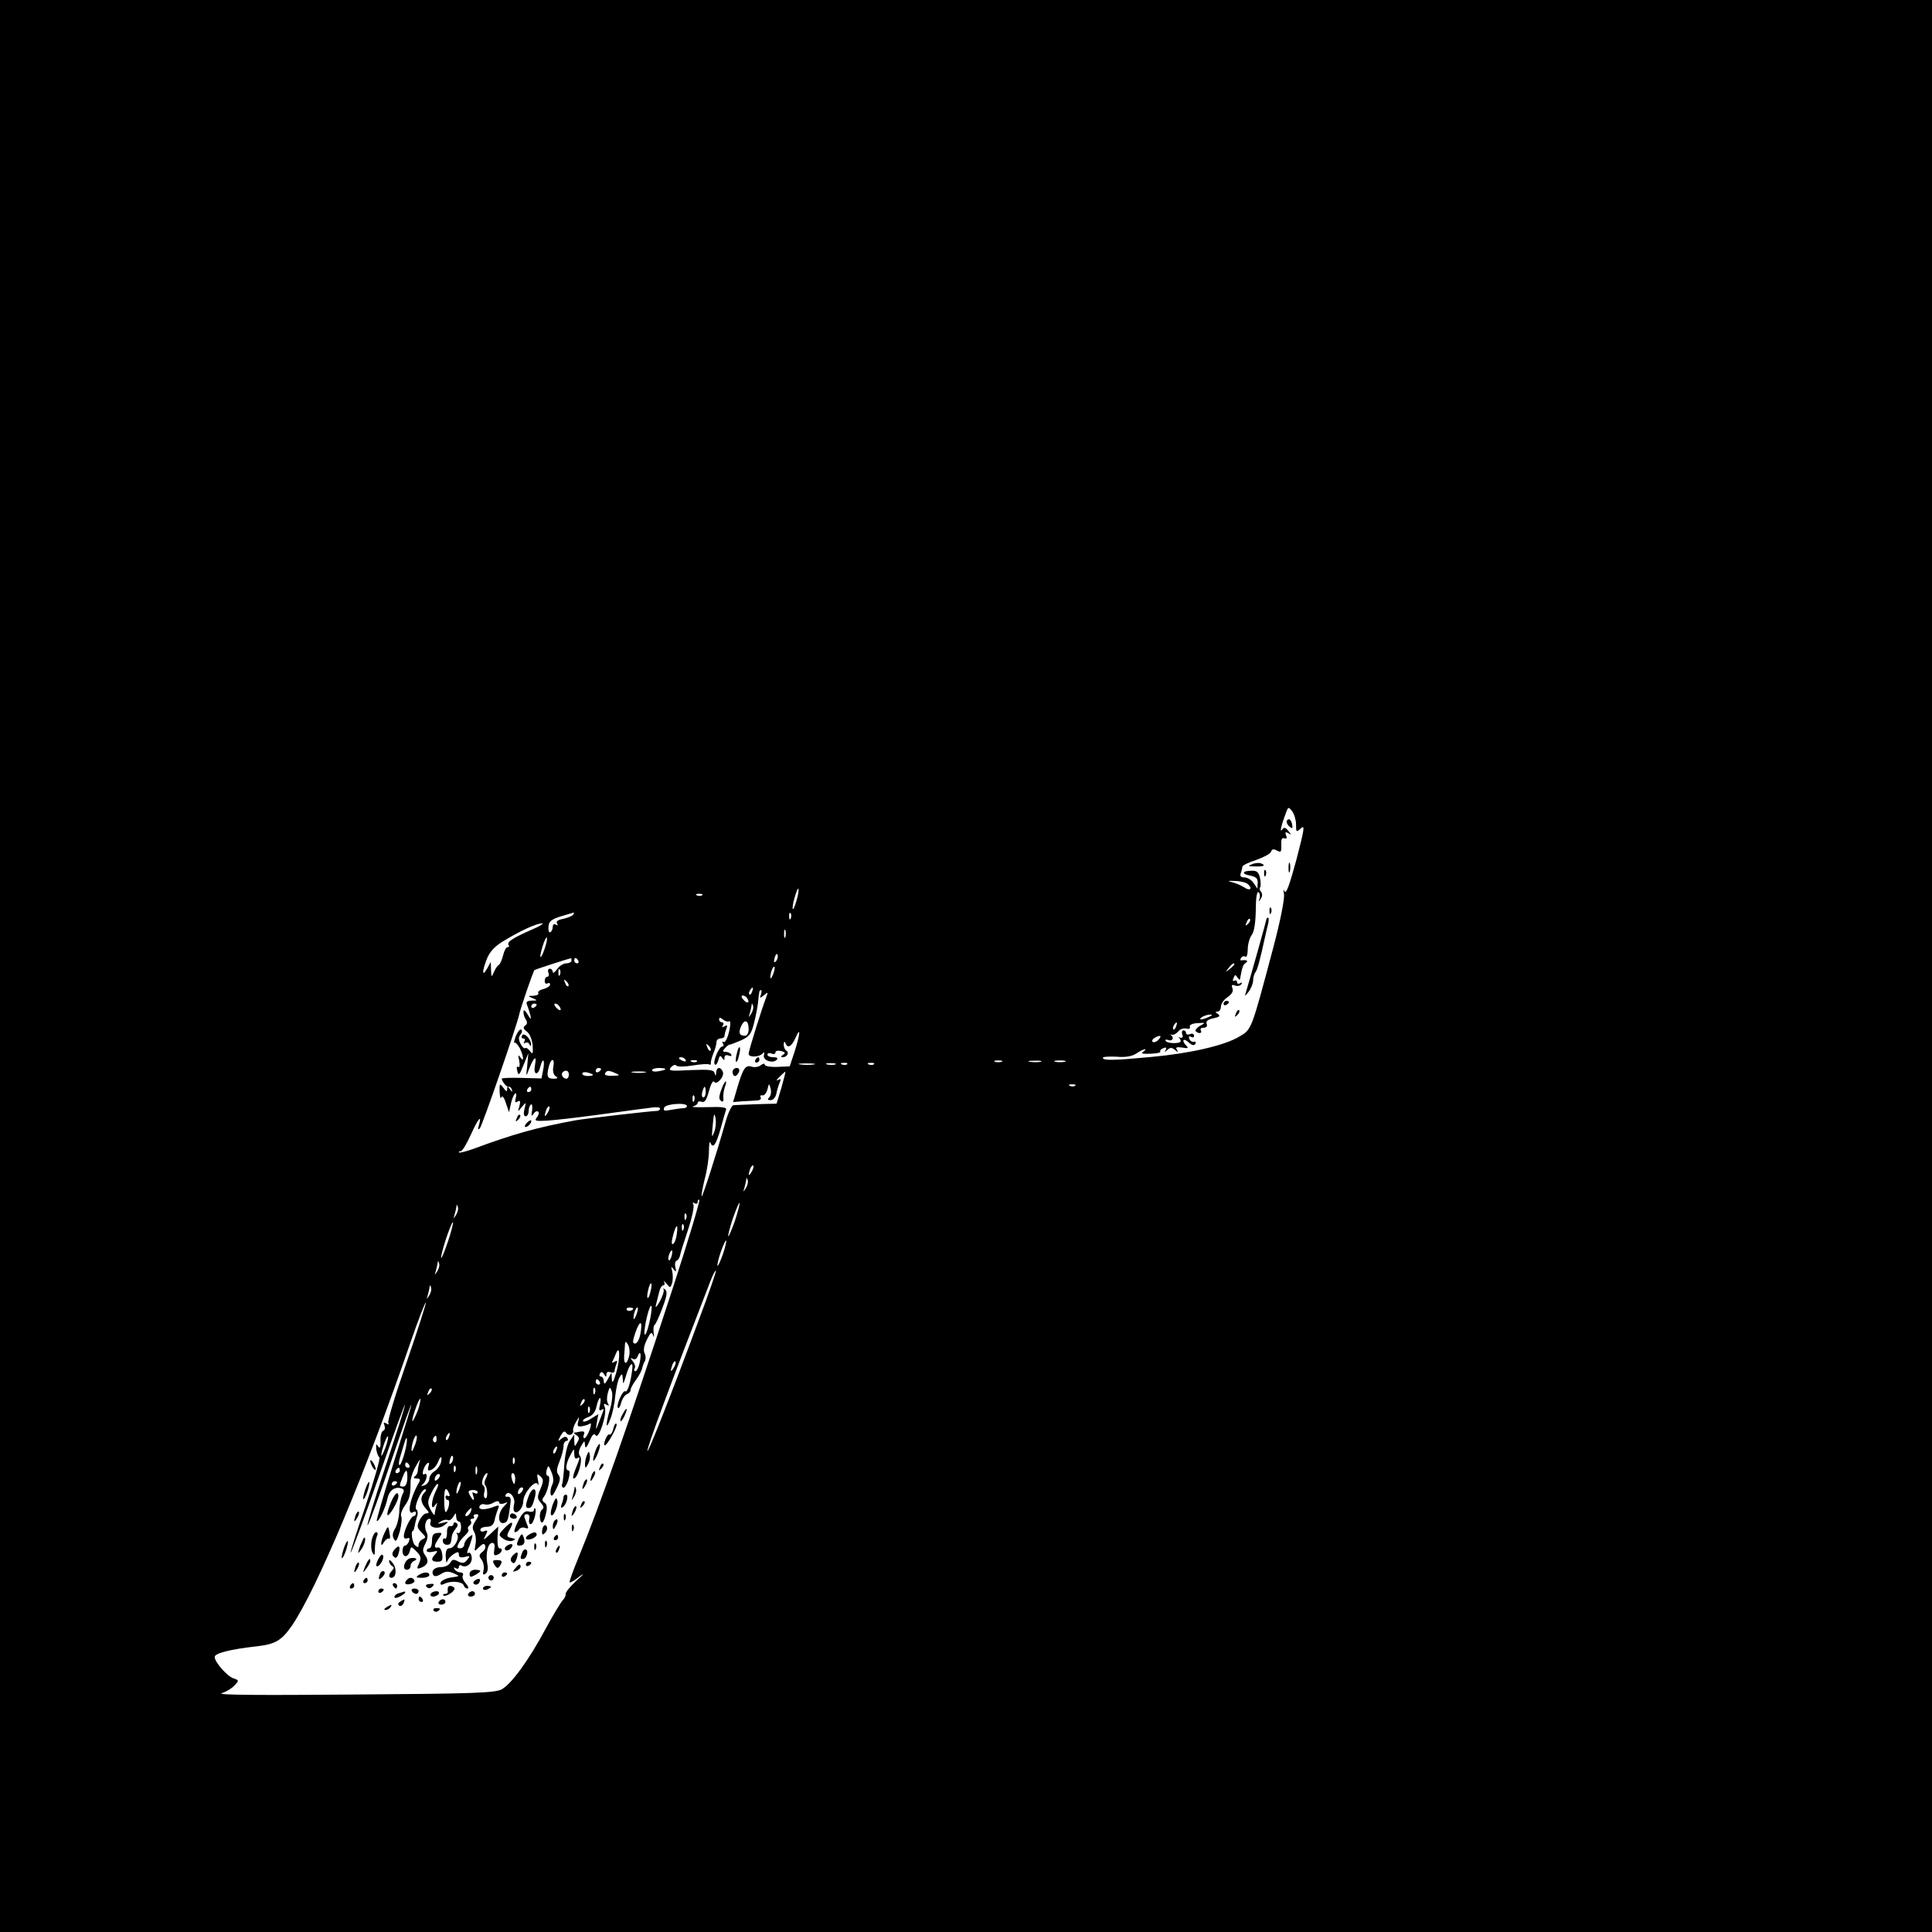 <?xml version="1.0" standalone="no"?>
<!DOCTYPE svg PUBLIC "-//W3C//DTD SVG 20010904//EN"
 "http://www.w3.org/TR/2001/REC-SVG-20010904/DTD/svg10.dtd">
<svg version="1.0" xmlns="http://www.w3.org/2000/svg"
 width="720pt" height="720pt" viewBox="0 0 720 720"
 preserveAspectRatio="xMidYMid meet">
<g transform="translate(0,720) scale(0.1,-0.1)"
fill="#000000" stroke="none">
<path d="M0 3600 l0 -3600 3600 0 3600 0 0 3600 0 3600 -3600 0 -3600 0 0
-3600z m4830 527 c0 -29 1 -29 18 -14 16 15 13 -3 -17 -118 -25 -92 -38 -129
-44 -117 -4 11 -5 7 -2 -10 3 -17 -13 -98 -40 -200 -83 -312 -80 -304 -128
-332 -56 -33 -184 -62 -327 -75 -137 -13 -180 -14 -180 -3 0 4 23 5 50 4 34
-3 58 1 75 12 13 9 28 16 32 16 4 0 1 -4 -7 -10 -10 -6 -2 -8 27 -7 23 1 40 4
37 8 -2 4 3 10 12 13 10 4 13 2 8 -7 -5 -9 -4 -9 6 0 11 10 17 10 29 0 12 -10
13 -9 7 1 -6 9 -1 11 20 8 21 -4 24 -2 16 6 -20 20 -13 32 7 14 13 -12 21 -14
26 -6 3 6 1 9 -6 8 -6 -2 -14 3 -17 11 -3 8 0 11 7 7 6 -4 11 -2 11 4 0 7 -7
10 -15 6 -8 -3 -15 -1 -15 4 0 6 -4 10 -10 10 -5 0 -7 -7 -4 -15 4 -10 1 -14
-7 -12 -8 2 -11 2 -6 0 4 -3 7 -8 7 -13 0 -10 -49 -10 -56 1 -3 5 2 6 10 3 16
-6 23 10 9 19 -5 2 -3 2 4 1 6 -2 17 4 24 12 7 9 20 13 30 11 10 -3 16 0 13 7
-2 6 9 12 28 13 32 2 32 2 10 -10 -12 -7 -19 -16 -16 -20 11 -11 26 -8 19 3
-3 6 1 10 10 10 11 0 15 5 12 14 -4 10 4 17 25 21 23 5 27 9 17 16 -10 6 -11
9 -1 9 6 0 12 8 12 19 0 10 11 26 25 35 16 11 22 22 18 33 -5 12 -2 15 10 10
9 -3 19 -1 23 5 4 7 3 8 -4 4 -7 -4 -12 -2 -12 4 0 6 -4 8 -10 5 -6 -3 -7 1
-3 10 5 13 7 14 14 3 5 -7 9 -11 10 -8 8 45 11 55 22 62 11 7 2 12 -16 9 -5
-1 -6 3 -2 9 3 6 11 8 16 5 5 -4 9 9 9 27 0 19 7 43 15 54 9 12 14 44 15 92 0
44 4 71 10 67 5 -3 7 -13 4 -23 -5 -14 -4 -14 4 -2 7 9 7 19 2 26 -6 6 -7 13
-4 17 3 3 3 18 0 34 -5 22 -12 29 -31 28 -36 0 -40 -12 -6 -18 23 -5 29 -11
28 -28 l-1 -21 -14 21 c-8 12 -23 21 -34 21 -14 0 -18 5 -14 16 3 9 6 19 6 24
0 5 23 16 51 25 28 10 53 23 56 31 3 10 10 11 22 4 15 -8 17 -5 16 21 -1 21 2
28 11 25 9 -3 11 0 7 11 -5 12 -3 14 8 8 12 -8 12 -6 0 9 -11 13 -16 14 -23 4
-10 -14 -3 17 14 62 9 24 10 24 24 6 8 -11 14 -33 14 -49z m-182 -220 c22 -17
12 -30 -11 -14 -13 8 -34 17 -48 20 -16 4 -13 5 11 4 19 0 41 -5 48 -10z
m-1679 -61 c-6 -21 -12 -36 -14 -34 -3 2 0 21 6 42 6 21 12 36 14 34 3 -2 0
-21 -6 -42z m-352 18 c-3 -3 -12 -4 -19 -1 -8 3 -5 6 6 6 11 1 17 -2 13 -5z
m-481 -73 c-3 -4 -19 -11 -36 -15 -21 -4 -29 -10 -24 -17 4 -8 3 -9 -4 -5 -7
4 -12 1 -12 -8 0 -8 -4 -17 -9 -20 -5 -3 -8 6 -7 19 1 21 9 28 46 40 25 7 46
14 48 14 2 1 1 -3 -2 -8z m811 -13 c-3 -8 -6 -5 -6 6 -1 11 2 17 5 13 3 -3 4
-12 1 -19z m1704 -21 c-10 -9 -11 -8 -5 6 3 10 9 15 12 12 3 -3 0 -11 -7 -18z
m-2666 -20 c-75 -33 -96 -47 -90 -58 4 -5 2 -9 -4 -9 -5 0 -12 -13 -16 -30 -4
-16 -11 -33 -16 -36 -6 -3 -14 -16 -19 -28 -8 -19 -9 -18 -10 9 l-1 30 -14
-25 c-19 -33 -19 -10 0 38 12 28 30 47 68 69 60 36 115 61 137 62 8 0 -7 -10
-35 -22z m942 -29 c-3 -7 -5 -2 -5 12 0 14 2 19 5 13 2 -7 2 -19 0 -25z m-897
-43 c-16 -47 -23 -40 -8 8 6 20 13 35 16 33 2 -3 -1 -21 -8 -41z m862 -47 c-8
-8 -9 -4 -5 13 4 13 8 18 11 10 2 -7 -1 -18 -6 -23z m-762 2 c0 -5 -9 -10 -19
-10 -11 0 -27 -10 -35 -22 -9 -12 -16 -17 -16 -10 0 6 -5 12 -11 12 -6 0 -9
-7 -5 -15 3 -8 1 -15 -4 -15 -6 0 -10 -7 -10 -16 0 -8 5 -12 10 -9 6 3 10 2
10 -4 0 -6 -11 -13 -25 -17 -14 -3 -22 -10 -19 -15 3 -5 -5 -9 -18 -10 -22 0
-22 -1 -3 -9 19 -8 19 -9 -4 -9 -18 -1 -22 -5 -16 -18 4 -10 9 -27 12 -38 3
-16 1 -15 -11 5 -9 15 -15 19 -15 10 -1 -8 3 -22 9 -30 6 -9 5 -17 -3 -22 -9
-6 -7 -12 6 -22 11 -8 20 -30 22 -52 2 -32 1 -35 -10 -21 -6 9 -15 14 -18 11
-3 -3 -11 4 -17 16 -8 16 -8 25 0 35 6 7 7 16 2 18 -4 3 -13 -8 -20 -25 -6
-17 -8 -28 -5 -24 3 3 12 -6 20 -20 15 -31 17 -56 2 -34 -8 11 -9 8 -4 -13 3
-17 2 -26 -4 -23 -5 4 -7 -3 -3 -16 4 -18 8 -15 23 23 l18 44 -4 -45 c-5 -45
-5 -45 7 -13 18 45 29 52 22 15 -8 -39 11 -44 20 -6 9 36 18 24 10 -14 l-6
-31 -74 2 c-41 1 -74 0 -74 -3 1 -11 18 -32 26 -30 5 1 10 -4 12 -12 2 -9 0
-8 -7 2 -9 13 -11 13 -11 1 0 -11 -4 -9 -14 5 -14 18 -15 17 -14 -16 1 -19 4
-28 6 -20 3 9 10 2 17 -20 l12 -35 7 32 c4 18 11 35 16 38 4 3 6 -5 2 -17 -4
-15 -2 -19 7 -13 10 6 11 1 7 -16 -7 -24 -7 -24 9 -4 16 19 16 19 10 -7 -5
-18 -3 -28 4 -28 6 0 11 9 11 19 0 11 4 22 9 25 4 3 6 -7 4 -22 -4 -21 -2 -24
6 -12 5 8 13 11 17 7 4 -3 1 -13 -5 -21 -11 -13 -6 -15 41 -12 29 2 107 11
174 20 66 9 136 18 155 21 19 2 46 6 62 8 15 2 27 0 27 -4 0 -5 -6 -9 -12 -9
-21 0 -270 -29 -303 -35 -143 -26 -237 -53 -374 -104 -30 -11 -57 -18 -60 -16
-2 3 0 5 6 5 6 0 22 27 37 60 27 60 43 80 31 38 -5 -16 -4 -20 3 -13 9 9 139
385 147 425 4 20 52 161 57 165 2 2 121 41 136 44 1 1 2 -3 2 -9z m25 0 c3 -5
1 -10 -4 -10 -6 0 -11 5 -11 10 0 6 2 10 4 10 3 0 8 -4 11 -10z m2445 -14 c0
-2 -8 -10 -17 -17 -16 -13 -17 -12 -4 4 13 16 21 21 21 13z m-1719 -37 c-5
-13 -10 -19 -10 -12 -1 15 10 45 15 40 3 -2 0 -15 -5 -28z m-794 -1 c-3 -8 -6
-5 -6 6 -1 11 2 17 5 13 3 -3 4 -12 1 -19z m31 -43 c-3 -3 -9 2 -12 12 -6 14
-5 15 5 6 7 -7 10 -15 7 -18z m685 -20 c-3 -9 -8 -14 -10 -11 -3 3 -2 9 2 15
9 16 15 13 8 -4z m33 -11 c-6 -15 -4 -15 11 -3 15 13 16 12 9 -6 -16 -41 -66
-200 -66 -212 0 -15 41 -13 53 2 5 6 7 3 4 -7 -6 -19 32 -33 47 -18 7 7 2 10
-12 10 -12 0 -22 4 -22 10 0 5 7 7 15 4 8 -4 15 -2 15 4 0 6 9 8 21 5 16 -4
17 -8 7 -14 -9 -6 -9 -9 -1 -9 16 0 26 17 13 25 -5 3 -10 14 -9 23 0 11 3 12
6 5 8 -22 23 -14 38 20 20 45 17 13 -4 -53 l-18 -54 -47 -2 c-25 -1 -46 3 -46
8 0 6 -6 5 -15 -2 -8 -6 -23 -9 -34 -5 -23 7 -32 -6 -54 -81 l-15 -51 37 3
c20 1 44 2 54 3 10 1 15 6 12 11 -4 6 -1 9 6 8 7 -2 15 8 19 22 6 24 6 24 12
3 3 -12 1 -26 -5 -32 -8 -8 -7 -11 5 -11 9 0 18 10 21 23 2 12 8 31 12 41 7
15 5 17 -6 11 -8 -4 -5 1 6 12 11 11 21 20 22 19 1 -1 -6 -28 -15 -60 l-18
-59 -74 -2 c-41 -2 -80 -3 -87 -4 -6 0 -19 -27 -28 -58 -35 -124 -87 -285 -90
-281 -2 2 3 30 11 63 9 33 16 80 16 105 0 25 3 39 5 33 9 -26 21 -11 38 49 9
34 19 67 21 73 3 8 -17 11 -68 9 -40 -1 -65 0 -55 3 9 2 17 8 17 13 0 5 7 7
15 4 11 -4 18 6 27 40 7 25 15 41 19 35 9 -15 39 18 33 36 -8 21 -24 19 -25
-2 -1 -14 -2 -15 -6 -2 -3 12 -18 14 -90 11 -76 -4 -84 -3 -72 11 8 8 16 11
19 6 3 -5 30 -5 60 0 30 5 58 7 63 4 4 -2 7 -1 6 4 -1 4 3 21 9 36 7 16 12 35
12 43 0 8 7 14 15 14 8 0 15 4 15 9 0 5 3 17 7 27 5 13 3 15 -7 9 -9 -5 -11
-4 -6 3 4 7 2 12 -3 12 -6 0 -11 5 -11 11 0 8 4 8 15 -1 8 -6 18 -9 23 -6 5 3
5 -14 -1 -39 -6 -25 -15 -42 -20 -38 -6 3 -7 1 -3 -5 4 -7 3 -12 -2 -12 -13 0
-37 -59 -28 -67 4 -4 9 3 13 16 4 17 8 19 14 9 7 -11 9 -11 9 1 0 8 6 11 16 7
8 -3 12 -2 9 4 -3 6 -13 10 -21 10 -12 0 -12 3 -2 14 7 8 15 14 18 13 3 0 21
7 42 16 31 14 38 24 48 64 7 27 13 60 15 76 4 45 5 47 11 47 3 0 3 -7 0 -16z
m-51 -15 c11 -17 -1 -21 -15 -4 -8 9 -8 15 -2 15 6 0 14 -5 17 -11z m-785 -23
c0 -3 -4 -8 -10 -11 -5 -3 -10 -1 -10 4 0 6 5 11 10 11 6 0 10 -2 10 -4z m85
-7 c11 -16 1 -19 -13 -3 -7 8 -8 14 -3 14 5 0 13 -5 16 -11z m715 -26 c-11
-17 -11 -17 -6 0 3 10 6 24 7 30 0 9 2 9 5 0 3 -7 0 -20 -6 -30z m1705 -13
c-27 -12 -43 -12 -25 0 8 5 22 9 30 9 10 0 8 -3 -5 -9z m-1715 -46 c0 -13 -6
-24 -13 -24 -22 0 -26 11 -15 36 13 28 28 22 28 -12z m1593 11 c-3 -9 -8 -14
-10 -11 -3 3 -2 9 2 15 9 16 15 13 8 -4z m-65 -49 c-7 -8 -17 -12 -22 -9 -4 3
-2 9 5 14 22 13 31 11 17 -5z m-1670 -41 c-3 -3 -9 2 -12 12 -6 14 -5 15 5 6
7 -7 10 -15 7 -18z m-93 -35 c3 -6 -1 -7 -9 -4 -18 7 -21 14 -7 14 6 0 13 -4
16 -10z m-493 -26 c-3 -16 1 -30 9 -35 10 -6 8 -9 -8 -9 -24 0 -27 9 -17 48 9
31 22 28 16 -4z m535 20 c-3 -3 -12 -4 -19 -1 -8 3 -5 6 6 6 11 1 17 -2 13 -5z
m1136 -1 c-7 -2 -19 -2 -25 0 -7 3 -2 5 12 5 14 0 19 -2 13 -5z m145 0 c-10
-2 -28 -2 -40 0 -13 2 -5 4 17 4 22 1 32 -1 23 -4z m90 0 c-10 -2 -26 -2 -35
0 -10 3 -2 5 17 5 19 0 27 -2 18 -5z m-935 -10 c-13 -2 -35 -2 -50 0 -16 2 -5
4 22 4 28 0 40 -2 28 -4z m80 0 c-7 -2 -21 -2 -30 0 -10 3 -4 5 12 5 17 0 24
-2 18 -5z m44 1 c-3 -3 -12 -4 -19 -1 -8 3 -5 6 6 6 11 1 17 -2 13 -5z m100 0
c-3 -3 -12 -4 -19 -1 -8 3 -5 6 6 6 11 1 17 -2 13 -5z m-1017 -18 c0 -3 -4 -8
-10 -11 -5 -3 -10 -1 -10 4 0 6 5 11 10 11 6 0 10 -2 10 -4z m240 0 c0 -2 -11
-6 -25 -8 -14 -3 -25 -1 -25 3 0 5 11 9 25 9 14 0 25 -2 25 -4z m-360 -21 c0
-8 -4 -15 -9 -15 -13 0 -22 16 -14 24 11 11 23 6 23 -9z m90 -1 c0 -2 -9 -4
-20 -4 -11 0 -20 4 -20 9 0 5 9 7 20 4 11 -3 20 -7 20 -9z m85 6 c17 -7 14 -9
-13 -9 -20 -1 -31 3 -27 9 7 12 13 12 40 0z m108 3 c-13 -2 -33 -2 -45 0 -13
2 -3 4 22 4 25 0 35 -2 23 -4z m1604 -49 c-3 -3 -12 -4 -19 -1 -8 3 -5 6 6 6
11 1 17 -2 13 -5z m-2027 -14 c0 -5 -5 -10 -11 -10 -5 0 -7 5 -4 10 3 6 8 10
11 10 2 0 4 -4 4 -10z m650 -10 c0 -11 -4 -20 -9 -20 -5 0 -7 9 -4 20 3 11 7
20 9 20 2 0 4 -9 4 -20z m-43 -32 c-3 -8 -6 -5 -6 6 -1 11 2 17 5 13 3 -3 4
-12 1 -19z m-27 -20 c0 -5 -6 -8 -14 -8 -7 0 -28 -3 -45 -6 -25 -5 -30 -4 -26
8 6 15 85 20 85 6z m-519 -25 c-12 -20 -14 -14 -5 12 4 9 9 14 11 11 3 -2 0
-13 -6 -23z m620 -73 c-8 -21 -9 -19 -6 15 5 57 7 63 12 35 2 -14 0 -37 -6
-50z m140 -147 c-12 -20 -14 -14 -5 12 4 9 9 14 11 11 3 -2 0 -13 -6 -23z
m-21 -60 c-11 -17 -11 -17 -6 0 3 10 6 24 7 30 0 9 2 9 5 0 3 -7 0 -20 -6 -30z
m-270 -365 c-169 -519 -272 -813 -356 -1017 -19 -46 -33 -85 -31 -88 3 -2 20
8 38 23 19 14 14 7 -11 -15 -25 -23 -44 -46 -42 -52 1 -5 -4 -16 -12 -24 -7
-8 -35 -54 -61 -102 -64 -120 -130 -210 -166 -229 -26 -13 -106 -16 -552 -19
-349 -3 -512 -2 -491 5 17 5 38 18 48 29 17 18 17 19 -3 26 -24 7 -71 61 -71
80 0 14 59 29 160 40 67 8 90 22 128 77 92 135 275 570 442 1056 29 84 55 151
57 148 2 -2 -30 -102 -71 -221 -42 -120 -73 -222 -69 -228 4 -6 1 -7 -7 -2
-10 6 -12 4 -7 -8 3 -9 1 -17 -5 -19 -6 -2 -11 -19 -10 -38 1 -25 -2 -30 -9
-20 -7 11 -8 9 -7 -10 2 -14 7 -28 12 -31 4 -4 -20 -87 -53 -185 -34 -98 -58
-175 -54 -170 4 4 52 132 105 284 53 152 97 272 97 267 1 -6 -33 -111 -74
-235 -41 -123 -70 -219 -65 -214 6 6 46 116 90 245 95 277 97 272 6 -15 -36
-116 -64 -212 -62 -214 7 -6 33 49 40 84 7 31 28 45 53 37 10 -4 10 -10 2 -24
-5 -11 -11 -39 -11 -62 -1 -23 -8 -52 -16 -64 -9 -15 -11 -27 -4 -38 7 -14 11
-8 22 28 6 25 9 50 5 56 -3 6 2 23 13 39 19 26 22 42 22 90 0 13 9 40 21 60
11 20 17 28 13 17 -3 -11 -7 -27 -7 -35 0 -8 -5 -18 -11 -22 -7 -5 -4 -8 7 -8
13 0 15 -4 7 -17 -34 -61 -45 -124 -19 -108 5 4 9 1 9 -4 0 -6 -4 -11 -8 -11
-10 0 -34 -47 -37 -72 -1 -10 4 -14 12 -11 9 4 11 0 7 -11 -3 -9 -10 -16 -15
-16 -5 0 -9 -9 -9 -20 0 -25 20 -26 27 -1 5 19 5 19 25 -1 17 -17 18 -24 10
-44 -10 -20 -9 -22 6 -17 26 10 32 25 17 46 -11 15 -11 23 0 44 9 18 11 32 4
44 -10 19 -3 49 12 49 4 0 6 -6 3 -14 -7 -20 32 -27 53 -9 17 13 16 14 -7 8
-21 -5 -22 -4 -7 5 9 6 21 8 26 5 6 -3 14 3 20 12 10 17 10 17 11 1 0 -10 4
-18 10 -18 5 0 9 -11 8 -24 -1 -14 -6 -22 -12 -19 -5 3 -6 1 -2 -5 9 -16 -11
-52 -29 -52 -10 0 -15 -10 -14 -32 1 -18 3 -26 5 -18 3 9 13 21 24 28 16 10
20 10 20 -2 0 -10 7 -12 23 -8 19 5 20 4 8 -11 -10 -13 -17 -14 -34 -6 -16 9
-22 8 -29 -5 -5 -9 -20 -16 -33 -16 -26 0 -40 -14 -30 -30 4 -6 14 -5 28 4 17
11 28 11 47 3 25 -11 25 -11 -10 -16 -19 -3 -36 -12 -38 -19 -2 -9 3 -10 15
-4 24 12 66 8 71 -6 2 -7 8 -12 14 -12 6 0 3 9 -6 19 -10 11 -15 25 -11 30 3
6 -1 11 -9 11 -8 0 -18 5 -22 12 -4 7 -3 8 4 4 7 -4 12 -2 12 4 0 6 4 9 9 6
18 -11 41 6 39 29 -1 13 -7 21 -12 18 -6 -4 -6 1 -2 13 5 10 11 28 14 39 5 18
4 18 -11 6 -9 -7 -17 -20 -17 -27 0 -8 -7 -14 -15 -14 -12 0 -13 4 -6 18 5 10
17 24 25 31 9 8 14 17 11 21 -3 5 -1 11 5 15 6 4 8 11 5 16 -4 5 -1 9 5 9 6 0
9 4 6 8 -3 5 1 9 9 9 11 0 10 -5 -3 -25 -12 -18 -13 -28 -5 -41 6 -10 8 -30 5
-47 -5 -28 -5 -28 13 -10 14 14 20 15 23 6 3 -7 -2 -18 -11 -24 -12 -10 -13
-15 -2 -29 7 -10 10 -27 7 -39 -4 -15 -2 -19 7 -13 8 5 11 18 7 37 -7 38 2 78
19 78 8 0 10 -9 7 -25 -3 -20 -1 -24 12 -19 17 7 22 24 7 24 -5 0 -8 18 -7 41
l3 40 -30 -28 c-26 -24 -28 -25 -18 -6 10 19 9 22 -4 17 -8 -4 -15 -1 -15 5 0
6 11 11 24 11 16 0 25 7 29 23 2 12 8 31 12 41 7 16 5 18 -11 12 -34 -14 -63
-14 -57 0 2 7 11 10 18 8 7 -3 23 -1 34 6 13 7 21 7 21 1 0 -6 8 -7 18 -4 16
7 16 6 0 -11 -23 -23 -24 -65 -2 -62 16 2 19 11 27 81 1 12 -3 19 -11 17 -8
-1 -11 2 -7 8 12 19 37 -11 31 -35 -3 -12 -3 -25 1 -28 11 -11 33 14 33 38 0
29 45 83 54 64 3 -8 4 -1 1 14 -5 24 -4 27 9 15 12 -11 12 -18 0 -47 -13 -30
-12 -36 2 -52 10 -11 12 -19 5 -24 -6 -3 -10 -17 -9 -30 3 -31 15 -23 23 16 5
21 3 34 -6 39 -9 6 -10 12 -2 22 15 19 27 78 15 78 -6 0 -8 10 -5 21 6 20 7
20 18 -7 8 -19 9 -35 3 -47 -5 -10 -8 -26 -6 -35 3 -12 9 -6 22 21 14 28 16
40 7 51 -8 10 -7 22 4 49 8 20 15 46 15 57 0 11 5 20 11 20 5 0 7 5 4 10 -5 8
-12 7 -23 -2 -14 -12 -14 -10 -3 11 10 17 15 20 21 11 4 -7 13 -9 19 -6 6 4 9
11 7 14 -2 4 2 18 10 32 13 22 14 23 9 3 -5 -18 -2 -21 15 -18 11 2 24 6 29
10 5 3 4 -8 -2 -25 -6 -16 -15 -30 -19 -30 -4 0 -5 6 -2 14 4 10 0 13 -13 11
-10 -2 -20 -4 -23 -4 -3 -1 1 -5 9 -10 10 -7 11 -13 2 -27 -9 -17 -10 -17 -11
6 l0 24 -16 -23 c-10 -14 -18 -50 -21 -88 -2 -36 -6 -69 -8 -74 -3 -4 -1 -10
3 -13 5 -3 14 10 20 29 6 20 6 35 1 35 -13 0 -11 24 6 56 14 27 15 28 15 6 0
-13 4 -20 10 -17 13 8 13 4 -5 -39 -8 -20 -12 -36 -7 -36 15 0 35 70 24 83 -7
8 -6 20 3 37 13 22 14 23 15 5 1 -15 6 -11 17 14 10 25 17 31 23 22 11 -18 43
80 34 104 -6 14 -4 16 6 10 9 -5 11 -4 6 4 -5 7 -5 24 -1 39 7 25 8 25 15 7 4
-11 1 -40 -6 -65 -18 -58 -17 -86 1 -37 8 20 16 59 18 86 3 27 10 57 15 67 11
17 11 17 13 -6 1 -21 2 -20 11 10 13 47 29 63 24 25 -6 -50 -18 -85 -26 -80
-9 6 -35 -53 -27 -62 3 -3 9 6 12 20 4 14 13 28 21 31 8 3 14 10 14 16 0 6 9
23 21 39 11 15 21 34 22 42 2 8 6 20 10 26 4 7 4 21 -1 30 -5 12 -2 29 9 51
14 28 18 30 23 15 3 -10 4 -6 2 9 -2 15 0 29 3 30 4 2 17 30 29 62 17 45 20
62 11 70 -7 6 -9 6 -6 1 3 -6 -4 -26 -14 -45 -11 -19 -17 -26 -15 -15 3 11 8
32 12 48 3 15 10 27 16 27 5 0 6 6 3 13 -4 6 0 4 8 -6 15 -18 15 -18 22 2 3
12 3 31 0 44 -5 18 -4 19 5 7 10 -12 11 -11 7 7 -3 12 -1 23 5 25 5 2 10 10
12 18 1 8 15 52 30 97 15 45 24 88 20 94 -4 8 -3 9 4 5 7 -4 12 -2 12 5 0 7 3
10 6 7 3 -4 -40 -147 -96 -320z m229 243 c-12 -34 -23 -60 -25 -58 -2 2 6 32
17 66 12 34 23 60 25 58 2 -2 -6 -32 -17 -66z m-1039 22 c-11 -17 -11 -17 -6
0 3 10 6 24 7 30 0 9 2 9 5 0 3 -7 0 -20 -6 -30z m857 -15 c-3 -8 -6 -5 -6 6
-1 11 2 17 5 13 3 -3 4 -12 1 -19z m-887 -83 c-12 -36 -24 -65 -26 -63 -2 2 6
34 18 71 12 36 24 65 26 62 2 -2 -6 -34 -18 -70z m877 43 c-3 -8 -6 -5 -6 6
-1 11 2 17 5 13 3 -3 4 -12 1 -19z m-25 -18 c-2 -17 -8 -33 -14 -36 -5 -3 -6
6 -2 23 12 50 23 59 16 13z m172 -74 c-9 -26 -18 -45 -20 -43 -2 2 3 25 12 51
9 26 18 45 20 43 2 -2 -3 -25 -12 -51z m-191 -6 c-3 -12 -8 -19 -11 -16 -5 6
5 36 12 36 2 0 2 -9 -1 -20z m-873 -57 c-11 -17 -11 -17 -6 0 3 10 6 24 7 30
0 9 2 9 5 0 3 -7 0 -20 -6 -30z m975 -180 c-104 -281 -188 -494 -192 -490 -5
5 86 250 235 634 9 23 18 40 20 38 2 -2 -26 -84 -63 -182z m-181 103 c-3 -15
-8 -25 -11 -23 -2 3 -1 17 3 31 3 15 8 25 11 23 2 -3 1 -17 -3 -31z m-824 -13
c-11 -17 -11 -17 -6 0 3 10 6 24 7 30 0 9 2 9 5 0 3 -7 0 -20 -6 -30z m819
-106 c-7 -29 -14 -46 -17 -39 -2 7 2 36 9 65 7 29 14 46 17 39 2 -7 -2 -36 -9
-65z m-59 57 c0 -8 -19 -13 -24 -6 -3 5 1 9 9 9 8 0 15 -2 15 -3z m11 -25 c-5
-13 -10 -19 -10 -12 -1 15 10 45 15 40 3 -2 0 -15 -5 -28z m15 -73 c-4 -18
-12 -33 -19 -33 -11 0 -10 9 2 44 17 47 27 41 17 -11z m-42 -81 c-8 -33 -20
-32 -18 3 1 15 3 34 3 42 1 12 3 12 12 -2 5 -10 7 -29 3 -43z m-48 -62 c-10
-34 -15 -41 -16 -23 l-1 25 -14 -25 c-11 -19 -14 -21 -15 -7 0 9 -5 17 -11 17
-5 0 -7 5 -3 11 4 8 9 7 15 -2 7 -12 9 -12 9 0 0 7 6 11 15 7 8 -3 15 -1 15 3
0 5 3 17 7 27 5 13 3 15 -7 9 -7 -5 -11 -4 -8 1 3 5 9 18 13 29 16 39 17 -19
1 -72z m88 39 c-4 -18 -11 -32 -16 -32 -5 0 -6 5 -3 10 4 6 1 18 -7 27 -9 12
-10 15 0 9 7 -4 15 -1 18 9 10 25 15 11 8 -23z m127 -19 c-12 -20 -14 -14 -5
12 4 9 9 14 11 11 3 -2 0 -13 -6 -23z m-276 -53 c3 -5 1 -10 -4 -10 -6 0 -11
5 -11 10 0 6 2 10 4 10 3 0 8 -4 11 -10z m-634 -43 c-10 -9 -11 -8 -5 6 3 10
9 15 12 12 3 -3 0 -11 -7 -18z m616 1 c-3 -8 -6 -5 -6 6 -1 11 2 17 5 13 3 -3
4 -12 1 -19z m-658 -59 c-7 -19 -16 -38 -20 -44 -5 -5 -2 12 7 38 9 27 18 46
20 44 2 -2 -1 -19 -7 -38z m612 18 c-10 -9 -11 -8 -5 6 3 10 9 15 12 12 3 -3
0 -11 -7 -18z m65 -3 c-5 -17 -3 -23 4 -19 13 8 13 8 -6 -40 -14 -37 -15 -38
-10 -7 l6 32 -26 -16 c-13 -9 -27 -14 -31 -11 -3 4 5 11 19 16 17 6 27 20 31
40 4 17 9 31 13 31 3 0 3 -12 0 -26z m-39 -26 c-3 -8 -6 -5 -6 6 -1 11 2 17 5
13 3 -3 4 -12 1 -19z m-524 -93 c-3 -9 -8 -14 -10 -11 -3 3 -2 9 2 15 9 16 15
13 8 -4z m-237 -41 c-8 -21 -15 -34 -15 -28 -1 15 20 76 25 71 2 -2 -2 -21
-10 -43z m112 15 c-6 -16 -12 -29 -13 -27 -6 6 8 58 16 58 4 0 3 -14 -3 -31z
m79 16 c0 -8 -4 -12 -9 -9 -5 3 -6 10 -3 15 9 13 12 11 12 -6z m-119 -49 c-7
-25 -15 -46 -19 -46 -4 0 -3 15 3 33 5 17 12 40 15 50 12 39 13 7 1 -37z m565
9 c-3 -9 -8 -14 -10 -11 -3 3 -2 9 2 15 9 16 15 13 8 -4z m-391 -47 c-8 -8 -9
-4 -5 13 4 13 8 18 11 10 2 -7 -1 -18 -6 -23z m-39 1 c-3 -11 -14 -26 -24 -32
-11 -7 -19 -19 -19 -28 0 -9 -8 -20 -17 -24 -15 -5 -16 -4 -5 6 14 15 17 43 3
35 -5 -4 -7 3 -4 14 3 11 10 23 16 27 6 4 8 0 4 -10 -3 -10 -3 -17 1 -17 13 0
28 15 35 33 9 24 16 21 10 -4z m274 -1 c-3 -8 -6 -5 -6 6 -1 11 2 17 5 13 3
-3 4 -12 1 -19z m-392 -8 c3 -5 1 -10 -4 -10 -6 0 -11 5 -11 10 0 6 2 10 4 10
3 0 8 -4 11 -10z m172 -22 c-3 -8 -6 -5 -6 6 -1 11 2 17 5 13 3 -3 4 -12 1
-19z m80 -10 c-3 -7 -5 -2 -5 12 0 14 2 19 5 13 2 -7 2 -19 0 -25z m-287 12
c0 -5 -5 -10 -11 -10 -5 0 -7 5 -4 10 3 6 8 10 11 10 2 0 4 -4 4 -10z m28 -30
c-1 -18 -6 -30 -15 -30 -16 0 -16 1 -3 34 13 34 19 33 18 -4z m114 -2 c-7 -7
-12 -8 -12 -2 0 6 3 14 7 17 3 4 9 5 12 2 2 -3 -1 -11 -7 -17z m179 3 c-6 -10
-7 -22 -3 -26 10 -10 10 -55 0 -48 -5 2 -6 13 -3 23 3 10 1 21 -5 25 -10 6 4
45 16 45 2 0 0 -8 -5 -19z m109 -1 c0 -11 -2 -20 -4 -20 -2 0 -6 9 -9 20 -3
11 -1 20 4 20 5 0 9 -9 9 -20z m-440 -14 c0 -3 -4 -8 -10 -11 -5 -3 -10 -1
-10 4 0 6 5 11 10 11 6 0 10 -2 10 -4z m231 -27 c-5 -13 -10 -19 -10 -12 -1
15 10 45 15 40 3 -2 0 -15 -5 -28z m-87 -6 c-17 -34 -20 -77 -3 -53 9 12 10
12 5 -3 -3 -10 -6 -24 -6 -30 0 -7 -7 1 -15 16 -13 25 -12 32 2 62 9 19 20 35
24 35 4 0 1 -12 -7 -27z m318 -5 c-7 -7 -12 -8 -12 -2 0 6 3 14 7 17 3 4 9 5
12 2 2 -3 -1 -11 -7 -17z m-360 0 c-17 -17 -15 -38 5 -60 13 -14 13 -18 2 -18
-8 0 -19 -12 -26 -26 -10 -22 -9 -28 8 -45 17 -17 17 -20 4 -25 -8 -4 -15 -13
-15 -20 0 -12 -3 -12 -14 -2 -10 10 -16 53 -7 53 2 0 4 7 6 16 1 9 6 26 9 37
4 11 3 23 -2 26 -12 7 18 76 32 76 6 0 5 -5 -2 -12z m92 -4 c3 -8 2 -12 -4 -9
-6 3 -10 1 -10 -4 0 -6 4 -11 9 -11 10 0 3 -38 -8 -45 -6 -3 -8 73 -2 83 3 6
9 1 15 -14z m106 5 c0 -6 -5 -7 -12 -3 -8 5 -9 2 -5 -9 8 -23 0 -22 -12 1 -8
14 -6 18 10 19 10 1 19 -3 19 -8z m-26 -74 c-4 -8 -11 -15 -16 -15 -6 0 -5 6
2 15 7 8 14 15 16 15 2 0 1 -7 -2 -15z"/>
<path d="M4796 4142 c-3 -5 1 -15 8 -21 11 -10 14 -9 12 3 -3 21 -13 29 -20
18z"/>
<path d="M4665 3979 c-16 -6 -14 -8 13 -8 33 -1 41 4 20 12 -7 2 -22 1 -33 -4z"/>
<path d="M4802 3965 c0 -16 2 -22 5 -12 2 9 2 23 0 30 -3 6 -5 -1 -5 -18z"/>
<path d="M4711 3944 c0 -11 3 -14 6 -6 3 7 2 16 -1 19 -3 4 -6 -2 -5 -13z"/>
<path d="M4731 3804 c0 -11 3 -14 6 -6 3 7 2 16 -1 19 -3 4 -6 -2 -5 -13z"/>
<path d="M4720 3776 c0 -4 -55 -201 -76 -271 -6 -20 -6 -20 10 0 8 11 16 29
16 41 0 11 4 24 8 30 7 7 17 42 38 139 1 6 5 22 9 38 4 15 4 27 1 27 -3 0 -6
-2 -6 -4z"/>
<path d="M4560 3459 c0 -5 5 -7 10 -4 6 3 10 8 10 11 0 2 -4 4 -10 4 -5 0 -10
-5 -10 -11z"/>
<path d="M4606 3423 c-6 -14 -5 -15 5 -6 7 7 10 15 7 18 -3 3 -9 -2 -12 -12z"/>
<path d="M1946 3342 c-4 -7 -2 -12 4 -12 6 0 8 -5 4 -12 -4 -6 -3 -8 4 -4 5 3
13 0 15 -6 3 -7 6 -8 6 -2 2 19 -25 48 -33 36z"/>
<path d="M1926 3033 c-6 -14 -5 -15 5 -6 7 7 10 15 7 18 -3 3 -9 -2 -12 -12z"/>
<path d="M1962 3014 c-7 -8 -8 -14 -3 -14 10 0 25 19 20 25 -2 1 -10 -3 -17
-11z"/>
<path d="M2746 3274 c-4 -14 -5 -28 -3 -31 3 -2 8 8 11 23 4 14 5 28 3 31 -3
2 -8 -8 -11 -23z"/>
<path d="M2815 3250 c-3 -5 -1 -10 4 -10 6 0 11 5 11 10 0 6 -2 10 -4 10 -3 0
-8 -4 -11 -10z"/>
<path d="M2730 3205 c0 -8 4 -15 9 -15 5 0 11 7 15 15 3 9 0 15 -9 15 -8 0
-15 -7 -15 -15z"/>
<path d="M2690 3144 c-12 -32 -12 -41 -1 -48 5 -4 8 2 7 11 -2 10 1 28 5 41 5
12 6 22 4 22 -3 0 -10 -12 -15 -26z"/>
<path d="M2320 1929 c-7 -11 -10 -23 -7 -25 2 -2 9 7 15 21 14 30 7 33 -8 4z"/>
<path d="M2286 1877 c-3 -15 -10 -25 -15 -23 -7 5 -24 -34 -18 -40 6 -7 48 67
45 78 -3 7 -8 0 -12 -15z"/>
<path d="M2220 1796 c-15 -42 -11 -55 6 -17 8 19 12 36 9 39 -2 3 -9 -7 -15
-22z"/>
<path d="M2187 1777 c-4 -10 -7 -26 -7 -35 1 -15 2 -15 11 1 6 10 9 25 7 35
-3 16 -4 15 -11 -1z"/>
<path d="M1380 1755 c0 -5 5 -17 10 -25 5 -8 10 -10 10 -5 0 6 -5 17 -10 25
-5 8 -10 11 -10 5z"/>
<path d="M2236 1733 c-6 -14 -5 -15 5 -6 7 7 10 15 7 18 -3 3 -9 -2 -12 -12z"/>
<path d="M2206 1705 c-9 -26 -7 -32 5 -12 6 10 9 21 6 23 -2 3 -7 -2 -11 -11z"/>
<path d="M2176 1675 c-9 -26 -7 -32 5 -12 6 10 9 21 6 23 -2 3 -7 -2 -11 -11z"/>
<path d="M1361 1649 c-6 -18 -9 -34 -7 -36 2 -2 9 10 15 28 6 18 9 34 7 36 -2
2 -9 -10 -15 -28z"/>
<path d="M2141 1653 c-1 -6 -4 -20 -7 -30 -5 -17 -5 -17 6 0 6 10 9 23 6 30
-3 9 -5 9 -5 0z"/>
<path d="M1970 1624 c-12 -32 -13 -44 -1 -44 12 0 16 8 25 43 8 35 -11 36 -24
1z"/>
<path d="M1456 1599 c-19 -47 -16 -61 6 -27 21 34 28 57 19 63 -5 3 -16 -14
-25 -36z"/>
<path d="M2100 1621 c0 -5 -3 -17 -7 -27 -4 -11 -3 -15 4 -11 14 9 24 47 12
47 -5 0 -9 -4 -9 -9z"/>
<path d="M2061 1596 c-6 -16 -10 -34 -8 -40 6 -17 29 33 24 52 -3 13 -7 10
-16 -12z"/>
<path d="M2166 1593 c-6 -14 -5 -15 5 -6 7 7 10 15 7 18 -3 3 -9 -2 -12 -12z"/>
<path d="M2136 1575 c-9 -26 -7 -32 5 -12 6 10 9 21 6 23 -2 3 -7 -2 -11 -11z"/>
<path d="M1990 1573 c0 -6 -9 -9 -19 -6 -15 4 -24 -5 -40 -36 -12 -23 -17 -41
-12 -41 5 0 13 5 16 11 4 6 14 8 22 5 10 -4 13 -2 10 6 -3 7 -8 20 -11 29 -4
10 -2 16 7 16 9 0 12 -7 9 -19 -2 -10 0 -18 6 -18 10 0 24 51 16 59 -2 2 -4 0
-4 -6z"/>
<path d="M1326 1555 c-9 -26 -7 -32 5 -12 6 10 9 21 6 23 -2 3 -7 -2 -11 -11z"/>
<path d="M1900 1550 c0 -5 7 -10 16 -10 8 0 12 5 9 10 -3 6 -10 10 -16 10 -5
0 -9 -4 -9 -10z"/>
<path d="M2101 1544 c0 -11 3 -14 6 -6 3 7 2 16 -1 19 -3 4 -6 -2 -5 -13z"/>
<path d="M2067 1533 c-4 -3 -7 -13 -7 -22 1 -13 3 -13 11 2 11 19 8 33 -4 20z"/>
<path d="M1690 1521 c0 -6 -6 -10 -12 -8 -8 1 -13 -9 -12 -25 0 -15 -4 -25 -8
-22 -4 3 -8 -1 -8 -9 0 -7 7 -14 15 -14 14 0 16 4 19 33 1 6 7 18 14 27 9 10
10 17 2 22 -5 3 -10 1 -10 -4z"/>
<path d="M1880 1505 c-23 -24 -23 -26 -5 -39 11 -8 26 -11 35 -8 13 5 12 7 -2
10 -21 4 -22 7 -7 34 16 30 6 31 -21 3z"/>
<path d="M2027 1514 c-4 -4 -7 -14 -7 -23 0 -11 3 -12 11 -4 6 6 10 16 7 23
-2 6 -7 8 -11 4z"/>
<path d="M2131 1504 c0 -11 3 -14 6 -6 3 7 2 16 -1 19 -3 4 -6 -2 -5 -13z"/>
<path d="M1432 1485 c-15 -32 -15 -57 -1 -32 6 9 14 15 18 13 5 -3 6 6 3 19
-5 31 -6 31 -20 0z"/>
<path d="M1385 1460 c-3 -16 -2 -37 3 -46 7 -13 9 -11 9 12 0 16 3 37 7 47 5
10 4 17 -2 17 -6 0 -13 -13 -17 -30z"/>
<path d="M1610 1458 c0 -15 -4 -28 -10 -28 -5 0 -10 -4 -10 -9 0 -5 10 -7 23
-4 18 5 20 3 10 -8 -19 -19 -16 -29 8 -29 16 0 20 5 17 28 -2 15 -8 26 -15 25
-17 -4 -16 8 2 34 14 20 14 22 -5 20 -15 -1 -20 -8 -20 -29z"/>
<path d="M1933 1465 c-9 -20 -8 -25 2 -25 18 0 24 11 16 32 -5 15 -8 13 -18
-7z"/>
<path d="M1970 1480 c-8 -5 -12 -12 -9 -15 8 -8 39 5 39 16 0 11 -11 11 -30
-1z"/>
<path d="M2065 1470 c-3 -5 -1 -10 4 -10 6 0 11 5 11 10 0 6 -2 10 -4 10 -3 0
-8 -4 -11 -10z"/>
<path d="M1342 1438 c-10 -30 -10 -31 3 -14 13 17 21 46 12 46 -1 0 -8 -15
-15 -32z"/>
<path d="M1281 1429 c-6 -18 -9 -34 -7 -36 2 -2 9 10 15 28 6 18 9 34 7 36 -2
2 -9 -10 -15 -28z"/>
<path d="M2031 1444 c0 -11 3 -14 6 -6 3 7 2 16 -1 19 -3 4 -6 -2 -5 -13z"/>
<path d="M1890 1440 c-8 -5 -11 -12 -7 -16 4 -4 13 -2 19 4 15 15 7 24 -12 12z"/>
<path d="M1991 1434 c0 -11 3 -14 6 -6 3 7 2 16 -1 19 -3 4 -6 -2 -5 -13z"/>
<path d="M1470 1425 c-9 -11 -10 -19 -3 -26 8 -8 13 -5 18 11 9 28 2 35 -15
15z"/>
<path d="M2075 1429 c-4 -6 -5 -12 -2 -15 2 -3 7 2 10 11 7 17 1 20 -8 4z"/>
<path d="M1946 1414 c-8 -21 -8 -24 3 -24 12 0 22 28 12 35 -5 3 -12 -2 -15
-11z"/>
<path d="M1911 1403 c-9 -10 -10 -18 -3 -25 7 -7 12 -3 17 12 9 27 4 32 -14
13z"/>
<path d="M1411 1392 c-7 -13 -11 -26 -8 -28 8 -8 29 25 25 38 -3 8 -9 4 -17
-10z"/>
<path d="M1529 1393 c-21 -5 -33 -43 -13 -43 8 0 14 6 14 14 0 8 6 16 13 19
17 6 6 14 -14 10z"/>
<path d="M1361 1363 c-10 -26 -10 -27 4 -9 8 11 15 23 15 28 0 15 -7 8 -19
-19z"/>
<path d="M1450 1383 c0 -7 5 -15 11 -19 8 -4 8 -9 0 -17 -13 -13 -14 -27 -2
-27 17 0 21 32 6 53 -8 12 -15 16 -15 10z"/>
<path d="M1843 1368 c8 -13 13 -14 19 -5 12 18 10 23 -11 23 -15 0 -17 -3 -8
-18z"/>
<path d="M1326 1365 c-9 -26 -7 -32 5 -12 6 10 9 21 6 23 -2 3 -7 -2 -11 -11z"/>
<path d="M1960 1369 c0 -5 5 -7 10 -4 6 3 10 8 10 11 0 2 -4 4 -10 4 -5 0 -10
-5 -10 -11z"/>
<path d="M1920 1355 c-11 -13 -10 -14 4 -9 9 3 16 10 16 15 0 13 -6 11 -20 -6z"/>
<path d="M1416 1334 c-8 -22 -4 -25 11 -9 7 8 9 16 4 19 -5 3 -12 -1 -15 -10z"/>
<path d="M1750 1335 c0 -13 4 -14 20 -5 11 6 20 13 20 15 0 3 -9 5 -20 5 -11
0 -20 -7 -20 -15z"/>
<path d="M1560 1330 c-12 -8 -9 -10 13 -10 15 0 27 5 27 10 0 13 -20 13 -40 0z"/>
<path d="M1870 1329 c0 -5 5 -7 10 -4 6 3 10 8 10 11 0 2 -4 4 -10 4 -5 0 -10
-5 -10 -11z"/>
<path d="M1820 1320 c0 -5 5 -10 10 -10 6 0 10 5 10 10 0 6 -4 10 -10 10 -5 0
-10 -4 -10 -10z"/>
<path d="M1355 1310 c-3 -5 -1 -10 4 -10 6 0 11 5 11 10 0 6 -2 10 -4 10 -3 0
-8 -4 -11 -10z"/>
<path d="M1517 1313 c-13 -13 -7 -21 13 -16 11 3 17 9 14 14 -6 11 -18 12 -27
2z"/>
<path d="M1771 1311 c-8 -6 -9 -11 -3 -15 6 -3 14 -1 17 5 9 14 2 20 -14 10z"/>
<path d="M1305 1290 c-3 -5 -1 -10 4 -10 6 0 11 5 11 10 0 6 -2 10 -4 10 -3 0
-8 -4 -11 -10z"/>
<path d="M1465 1290 c3 -5 8 -10 11 -10 2 0 4 5 4 10 0 6 -5 10 -11 10 -5 0
-7 -4 -4 -10z"/>
<path d="M1590 1286 c7 -7 14 -6 21 1 9 9 7 12 -9 10 -14 -1 -18 -5 -12 -11z"/>
<path d="M1669 1283 c-1 -5 -1 -11 0 -15 0 -5 -4 -8 -11 -8 -6 0 -9 -3 -5 -6
3 -3 15 0 26 8 12 8 18 18 14 21 -9 9 -23 9 -24 0z"/>
<path d="M1800 1280 c0 -5 7 -7 15 -4 8 4 15 8 15 10 0 2 -7 4 -15 4 -8 0 -15
-4 -15 -10z"/>
<path d="M1410 1269 c0 -5 5 -7 10 -4 6 3 10 8 10 11 0 2 -4 4 -10 4 -5 0 -10
-5 -10 -11z"/>
<path d="M1535 1270 c3 -5 10 -10 16 -10 5 0 9 5 9 10 0 6 -7 10 -16 10 -8 0
-12 -4 -9 -10z"/>
<path d="M1488 1263 c-10 -2 -18 -9 -18 -14 0 -6 8 -5 20 1 11 6 20 13 20 15
0 3 -1 4 -2 4 -2 -1 -11 -3 -20 -6z"/>
<path d="M1605 1260 c-3 -5 1 -10 9 -10 8 0 18 5 21 10 3 6 -1 10 -9 10 -8 0
-18 -4 -21 -10z"/>
<path d="M1745 1260 c-3 -5 1 -10 9 -10 9 0 16 5 16 10 0 6 -4 10 -9 10 -6 0
-13 -4 -16 -10z"/>
<path d="M1560 1240 c0 -5 5 -10 11 -10 5 0 7 5 4 10 -3 6 -8 10 -11 10 -2 0
-4 -4 -4 -10z"/>
<path d="M1491 1231 c-8 -5 -9 -11 -3 -15 5 -3 12 1 16 9 6 17 6 18 -13 6z"/>
<path d="M1635 1230 c-3 -5 1 -10 9 -10 9 0 16 5 16 10 0 6 -4 10 -9 10 -6 0
-13 -4 -16 -10z"/>
<path d="M1440 1210 c-9 -6 -10 -10 -3 -10 6 0 15 5 18 10 8 12 4 12 -15 0z"/>
<path d="M1616 1198 c3 -5 10 -6 15 -3 13 9 11 12 -6 12 -8 0 -12 -4 -9 -9z"/>
</g>
</svg>
